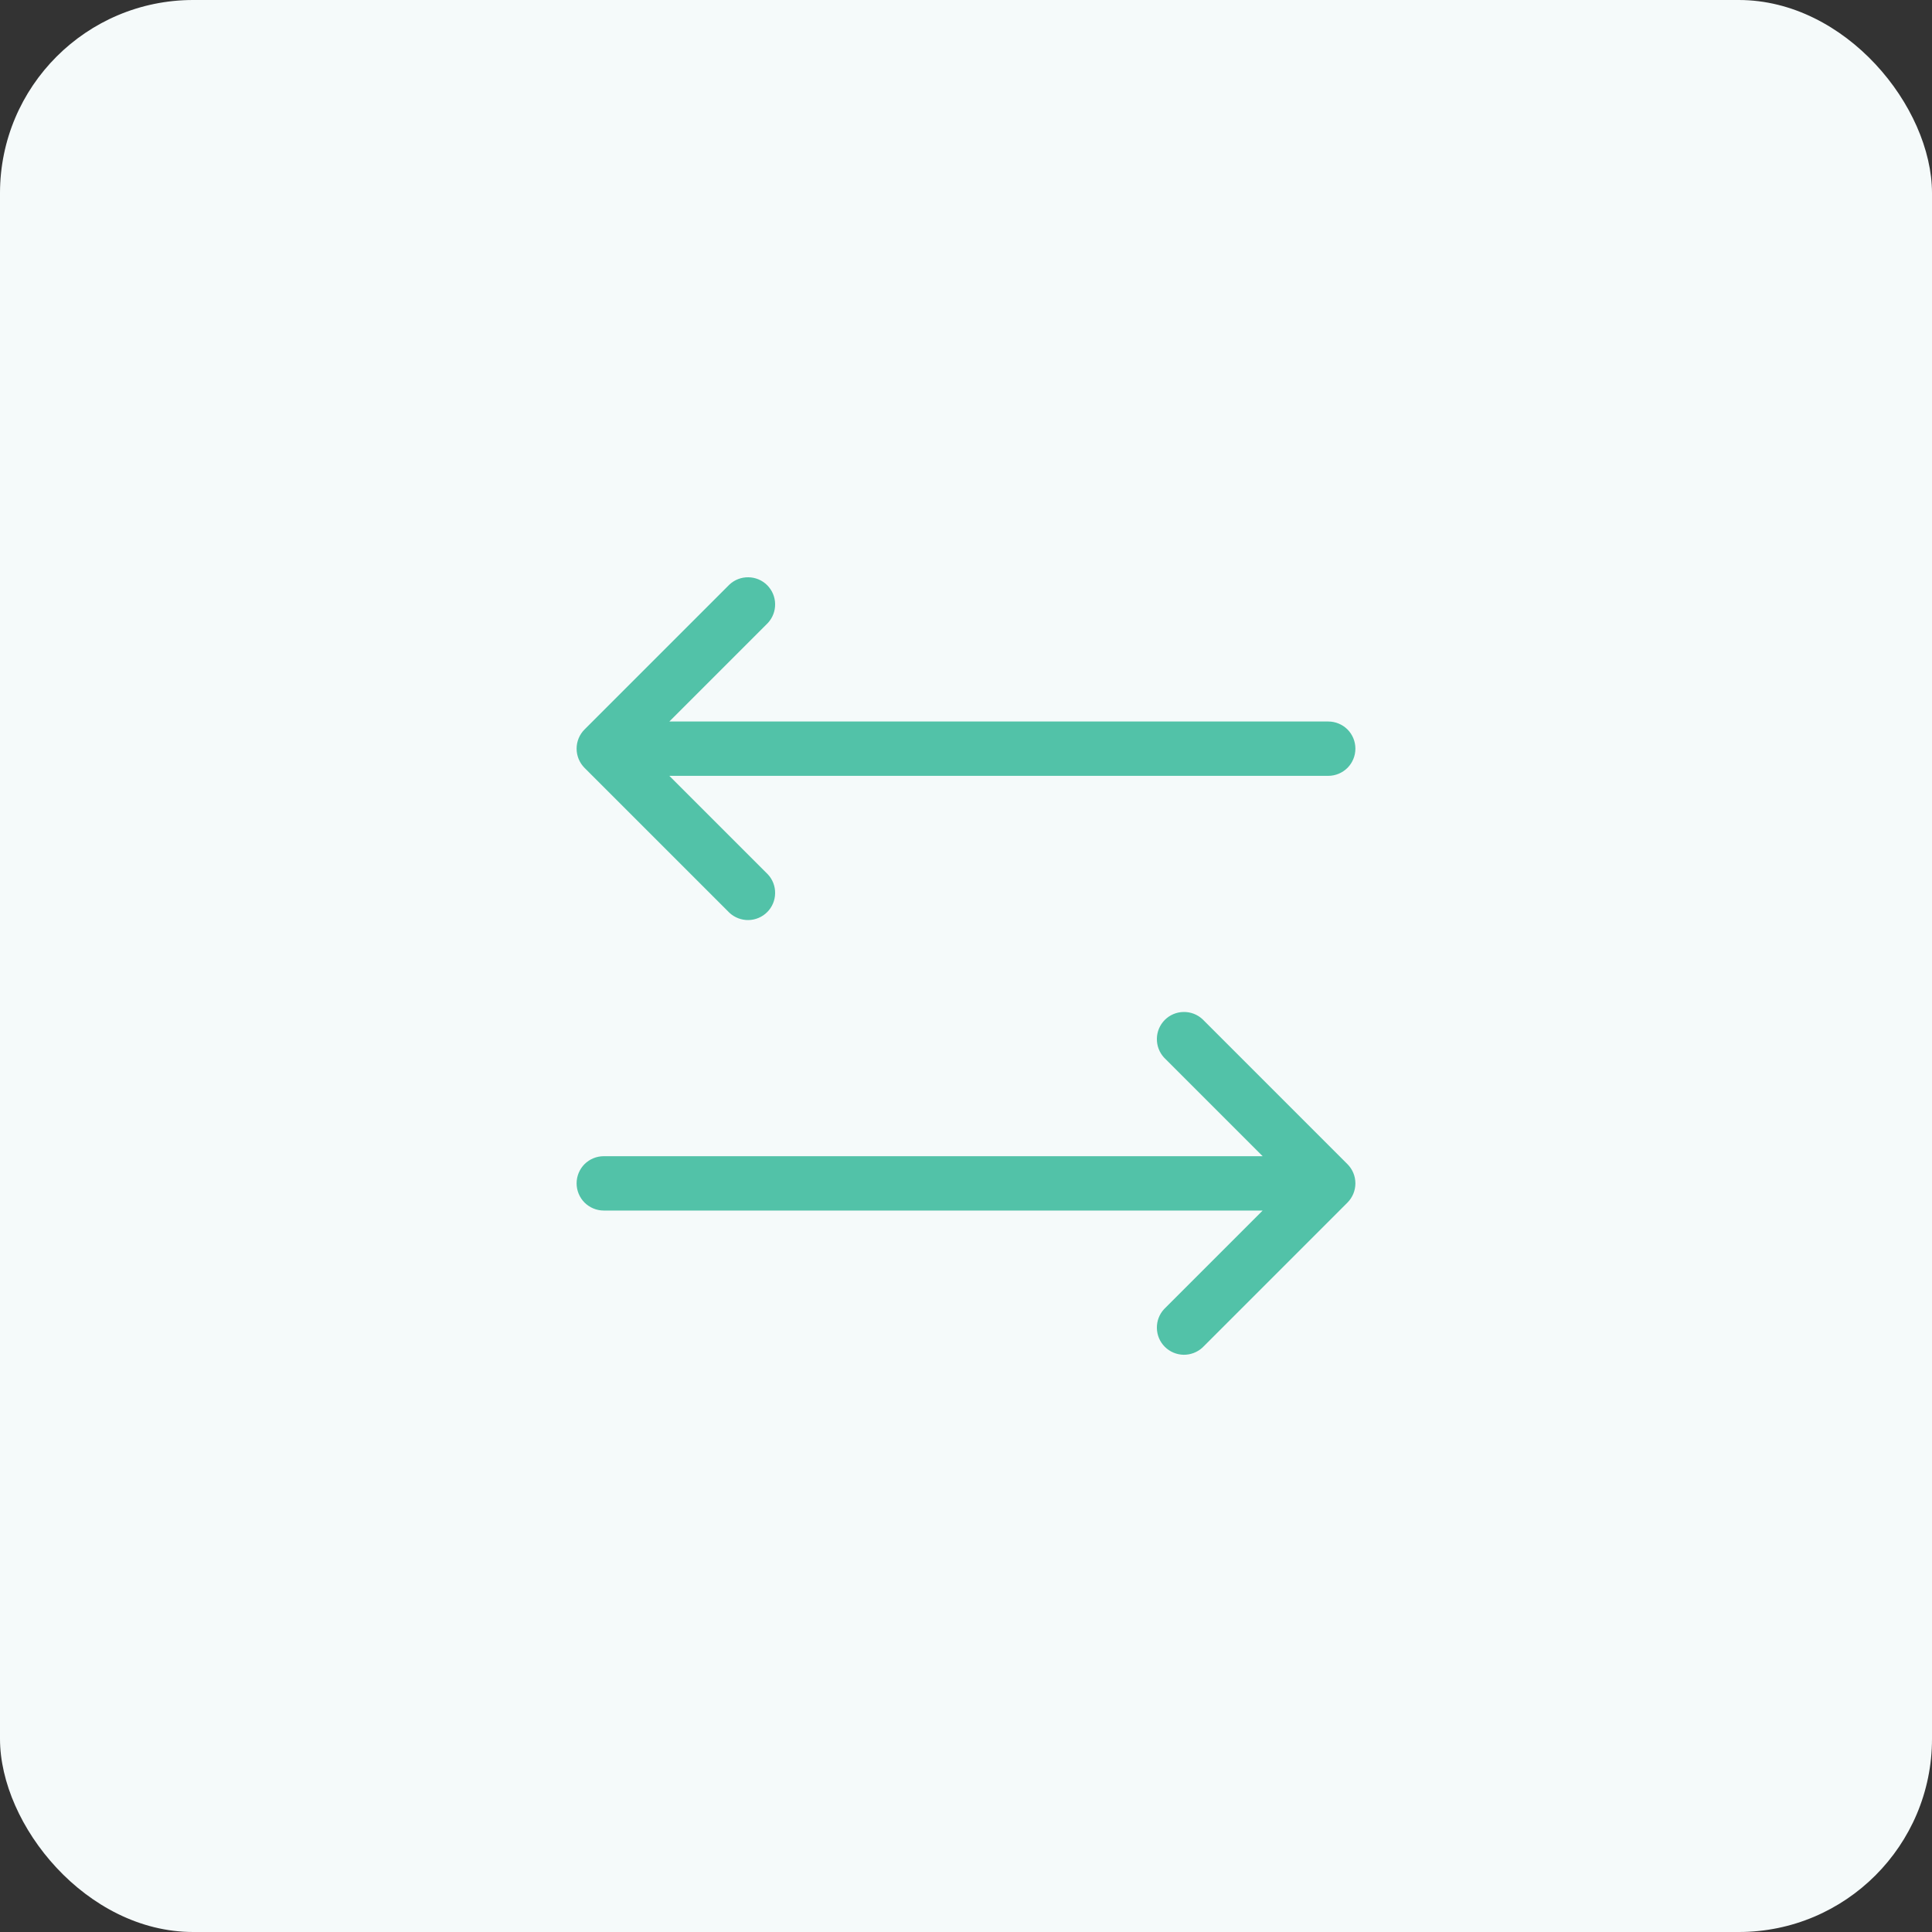 <svg width="40" height="40" viewBox="0 0 40 40" fill="none" xmlns="http://www.w3.org/2000/svg">
    <rect x="0" y="0" width="40" height="40" fill="#333333" stroke="none"/>
    <rect width="40" height="40" rx="4" fill="#F5FAFA"/>
    <path d="M27.898 24.103C28.003 24.208 28.062 24.351 28.062 24.5C28.062 24.649 28.003 24.792 27.898 24.898L24.898 27.898C24.791 27.997 24.65 28.051 24.504 28.049C24.358 28.046 24.219 27.987 24.116 27.884C24.013 27.781 23.954 27.642 23.952 27.496C23.949 27.35 24.003 27.209 24.102 27.103L26.142 25.063H12.5C12.351 25.063 12.208 25.003 12.102 24.898C11.997 24.792 11.938 24.649 11.938 24.5C11.938 24.351 11.997 24.208 12.102 24.102C12.208 23.997 12.351 23.938 12.5 23.938H26.142L24.102 21.898C24.003 21.791 23.949 21.65 23.952 21.504C23.954 21.358 24.013 21.22 24.116 21.116C24.219 21.013 24.358 20.954 24.504 20.952C24.65 20.949 24.791 21.003 24.898 21.103L27.898 24.103ZM15.102 18.898C15.209 18.997 15.35 19.051 15.496 19.049C15.642 19.046 15.781 18.987 15.884 18.884C15.987 18.781 16.046 18.642 16.048 18.496C16.051 18.35 15.997 18.209 15.898 18.103L13.858 16.063H27.5C27.649 16.063 27.792 16.003 27.898 15.898C28.003 15.792 28.062 15.649 28.062 15.5C28.062 15.351 28.003 15.208 27.898 15.102C27.792 14.997 27.649 14.938 27.5 14.938H13.858L15.898 12.898C15.997 12.791 16.051 12.65 16.048 12.504C16.046 12.358 15.987 12.22 15.884 12.116C15.781 12.013 15.642 11.954 15.496 11.952C15.35 11.949 15.209 12.003 15.102 12.103L12.102 15.103C11.997 15.208 11.938 15.351 11.938 15.5C11.938 15.649 11.997 15.792 12.102 15.898L15.102 18.898Z" fill="#52C2A8"/>
</svg>

